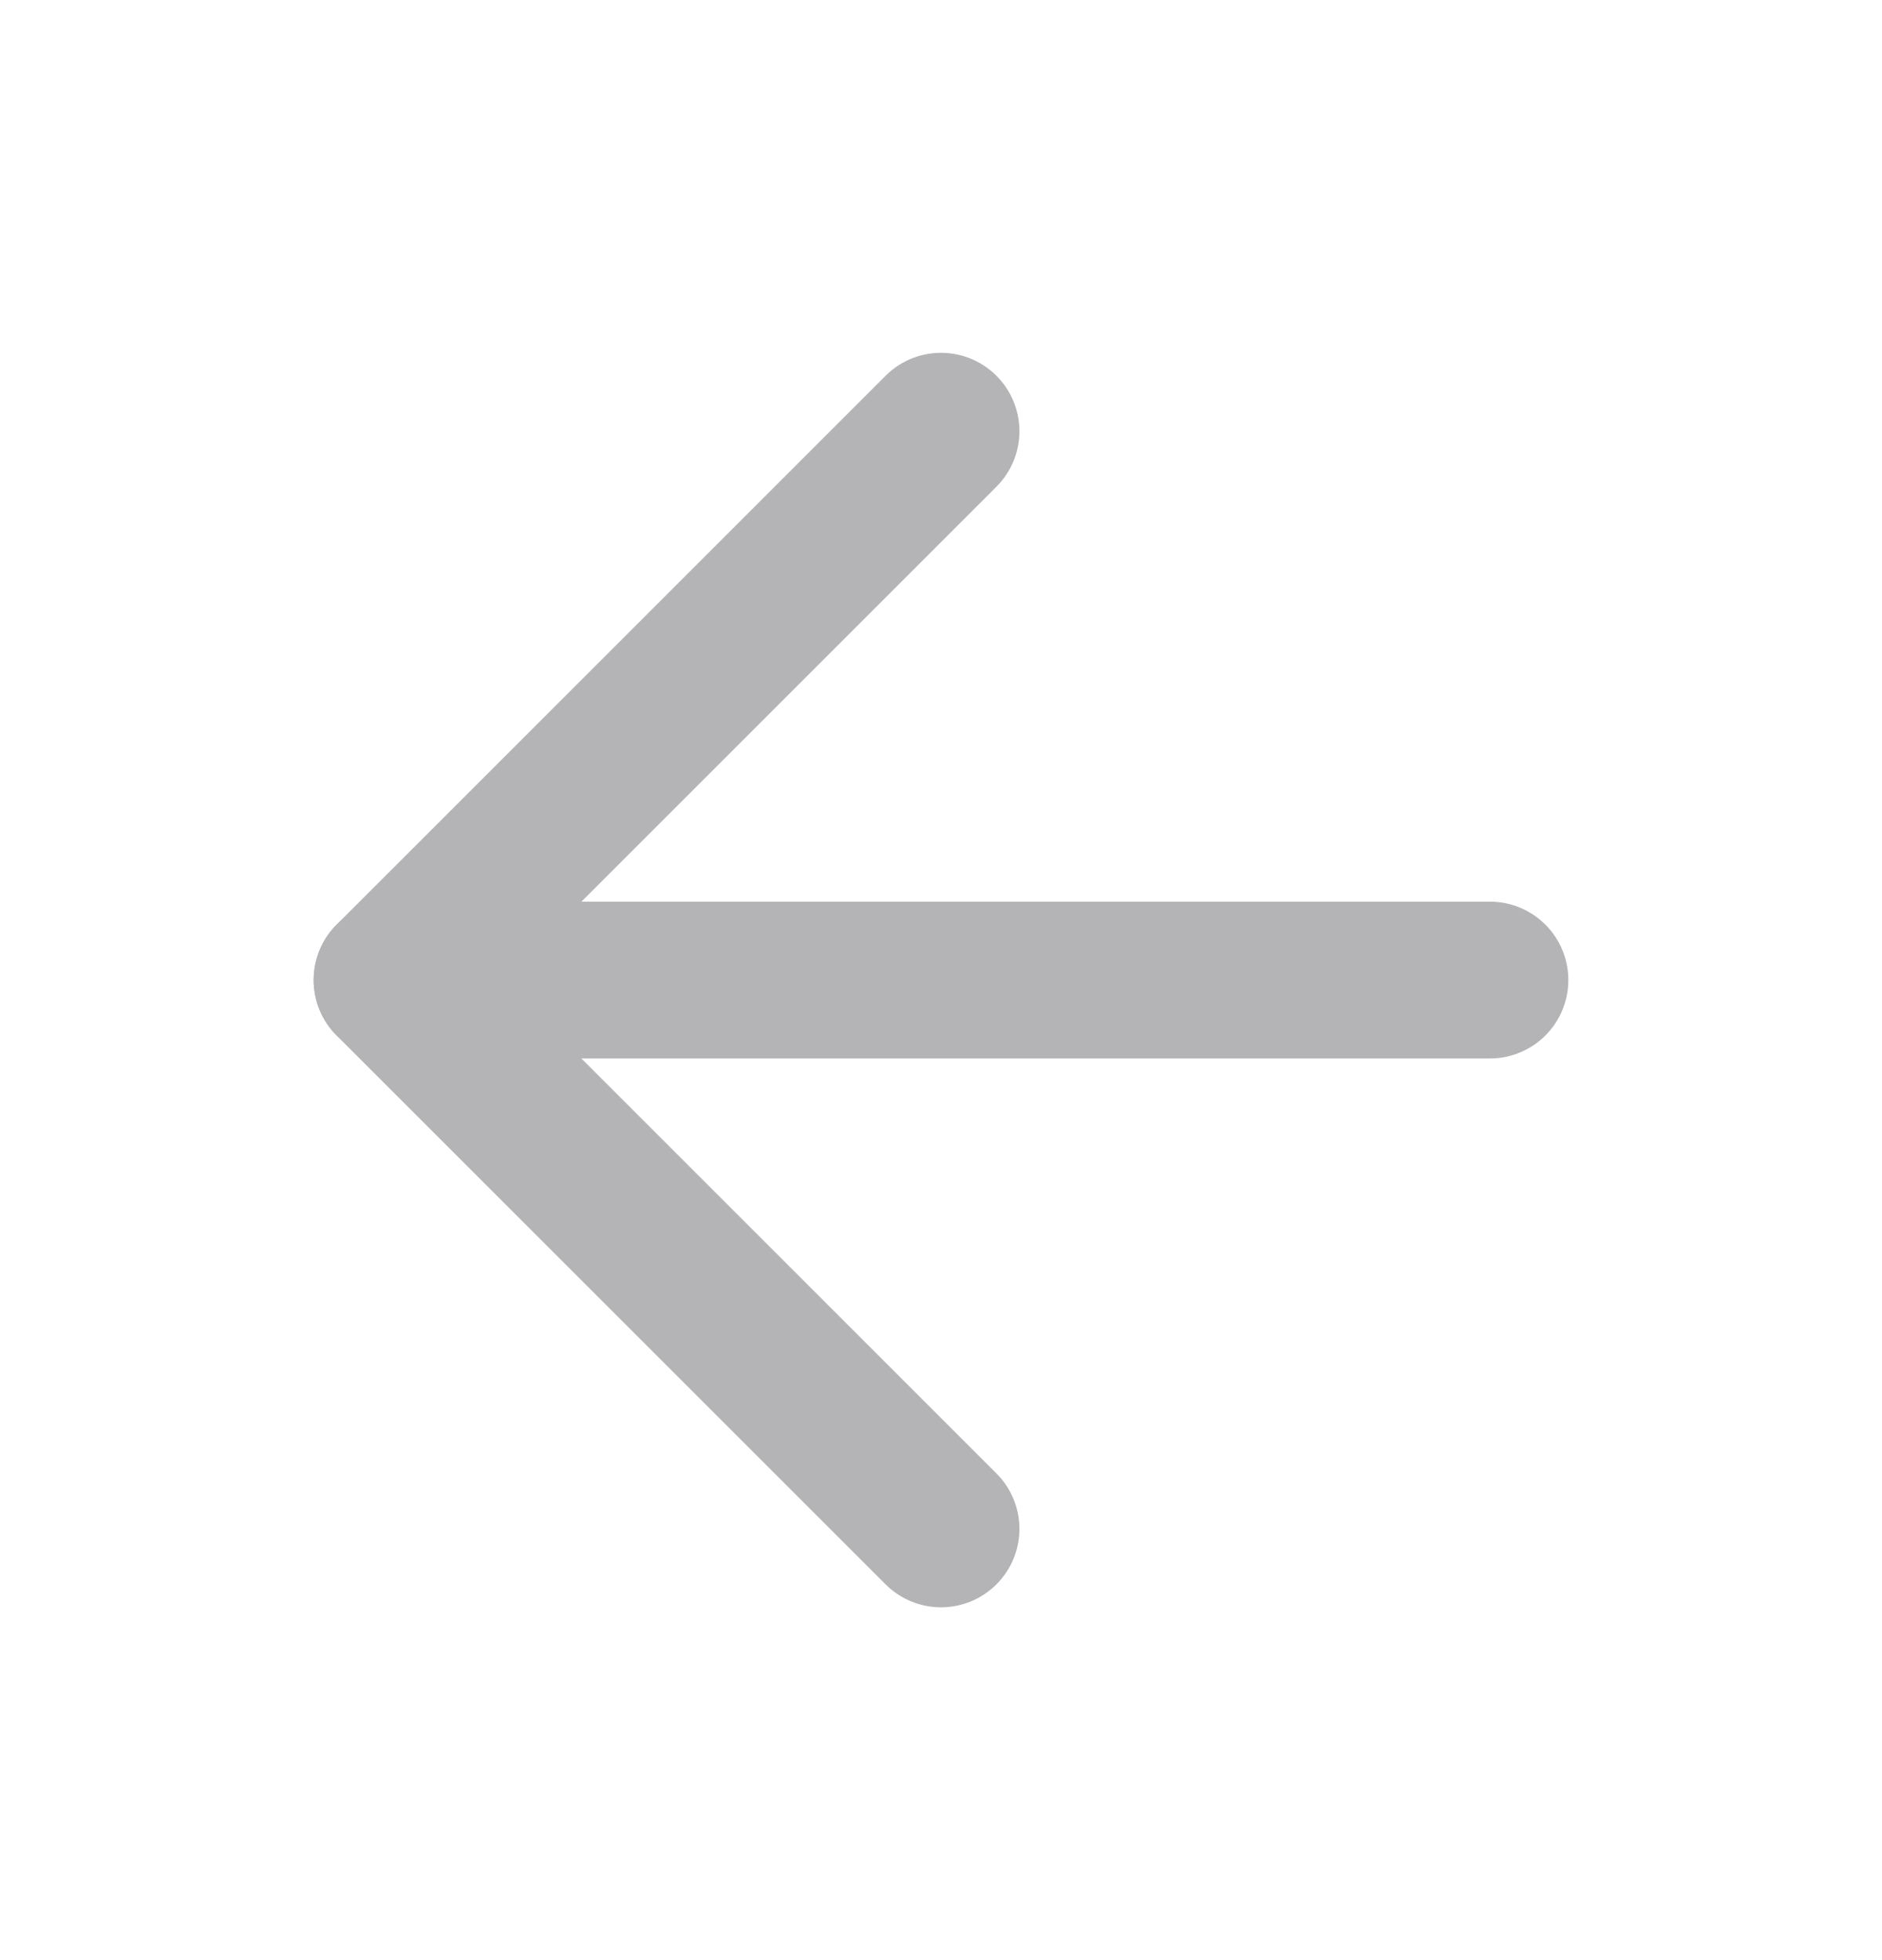 <svg width="24" height="25" viewBox="0 0 24 25" fill="none" xmlns="http://www.w3.org/2000/svg">
<path d="M19 12.5H5" stroke="#B4B4B6" stroke-width="2" stroke-linecap="round" stroke-linejoin="round"/>
<path d="M12 19.5L5 12.5L12 5.5" stroke="#B4B4B6" stroke-width="2" stroke-linecap="round" stroke-linejoin="round"/>
</svg>
